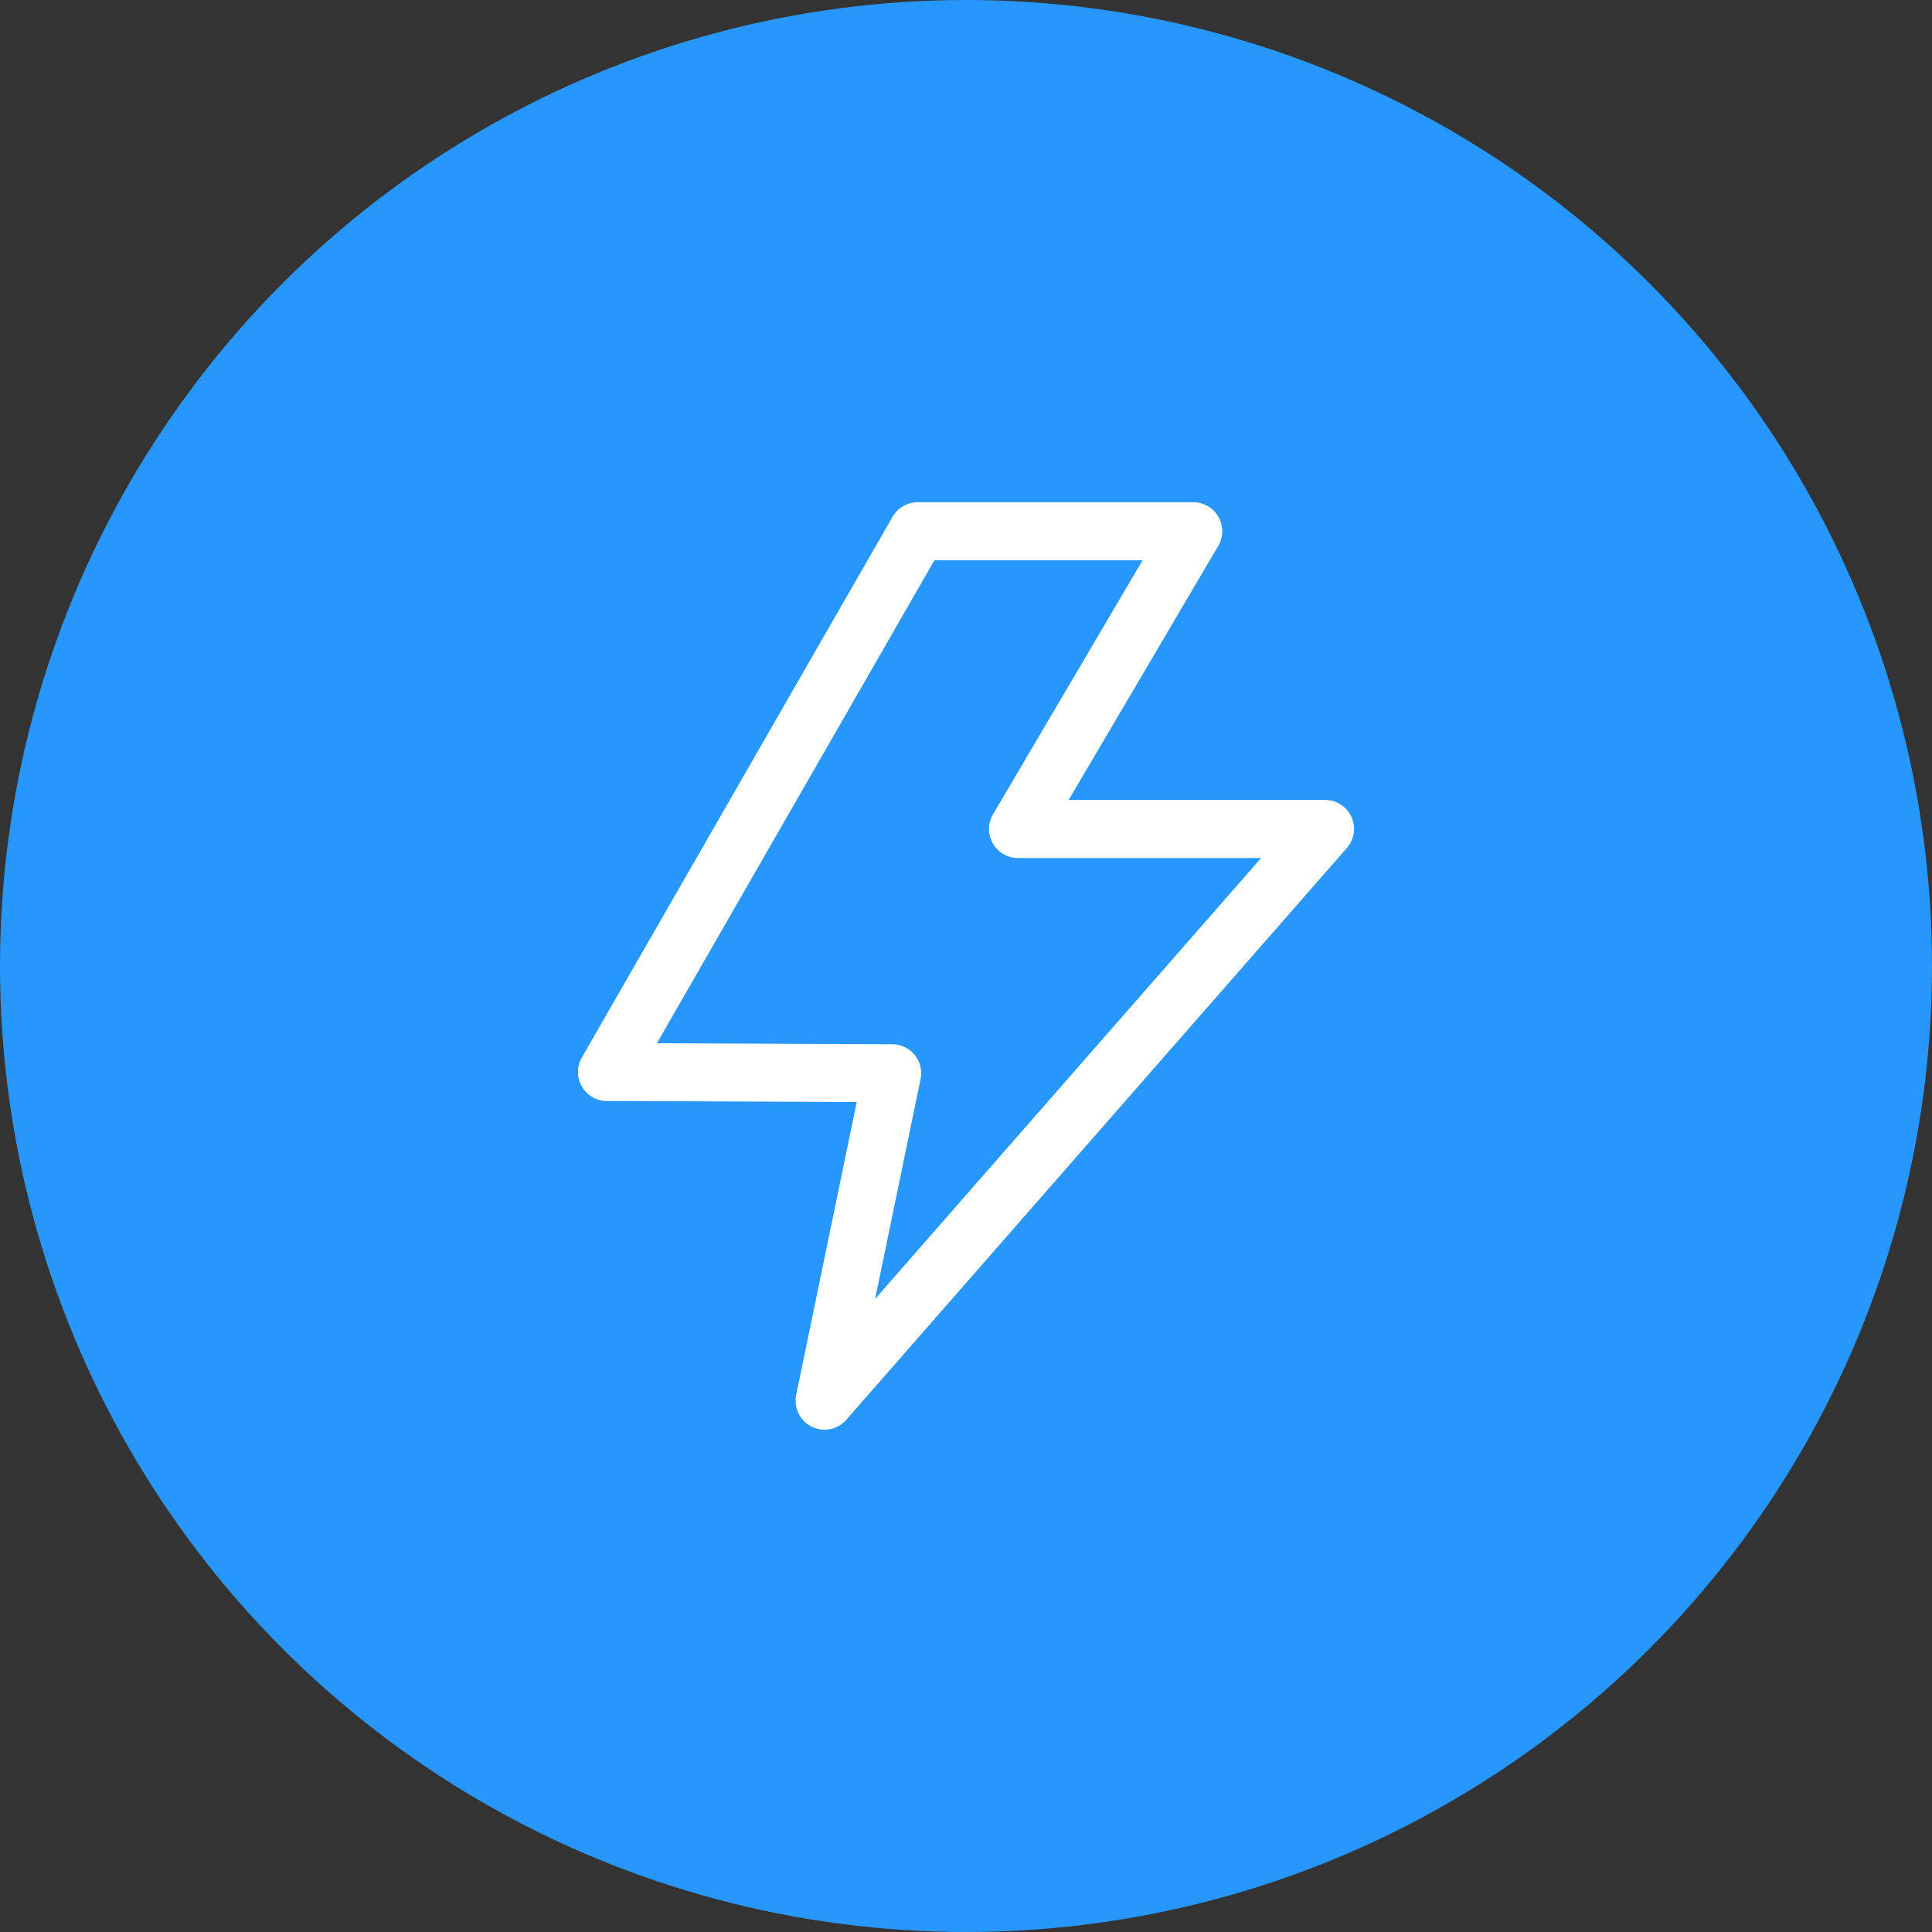<svg xmlns="http://www.w3.org/2000/svg" xmlns:xlink="http://www.w3.org/1999/xlink" width="100" height="100" viewBox="0 0 100 100">
  <rect x="0" y="0" width="100" height="100" fill="#333333" stroke="none"/>
  <defs>
    <clipPath id="clip-fast_and_secure_conversion">
      <rect width="100" height="100"/>
    </clipPath>
  </defs>
  <g id="fast_and_secure_conversion" data-name="fast and secure conversion" clip-path="url(https://smallseotools.com/#clip-fast_and_secure_conversion)">
    <g id="Beautify_Code_in_Single_Click" data-name="Beautify Code in Single Click" transform="translate(-824 -3139)">
      <circle id="Ellipse_30" data-name="Ellipse 30" cx="50" cy="50" r="50" transform="translate(824 3139)" fill="#2796fd"/>
      <g id="Group_1660" data-name="Group 1660" transform="translate(1681.322 2771.433)">
        <g id="Group_1659" data-name="Group 1659">
          <path id="Path_1511" data-name="Path 1511" d="M-814.643,441.567a1.5,1.5,0,0,1-.668-.157,1.5,1.5,0,0,1-.8-1.647l3.133-15.154-12.934-.055a1.5,1.5,0,0,1-1.294-.751,1.5,1.5,0,0,1,0-1.5l16.083-27.987a1.5,1.5,0,0,1,1.3-.753h14.267a1.5,1.5,0,0,1,1.3.756,1.5,1.5,0,0,1-.009,1.505l-7.743,13.148h13.271a1.5,1.5,0,0,1,1.366.88,1.5,1.5,0,0,1-.238,1.608l-25.906,29.591A1.5,1.5,0,0,1-814.643,441.567Zm-8.679-20,12.189.052a1.5,1.5,0,0,1,1.159.555,1.5,1.5,0,0,1,.3,1.248l-2.351,11.375,19.978-22.819h-12.588a1.5,1.5,0,0,1-1.3-.756,1.5,1.5,0,0,1,.01-1.505l7.742-13.148h-10.775Z" fill="#fff"/>
        </g>
      </g>
    </g>
  </g>
</svg>
